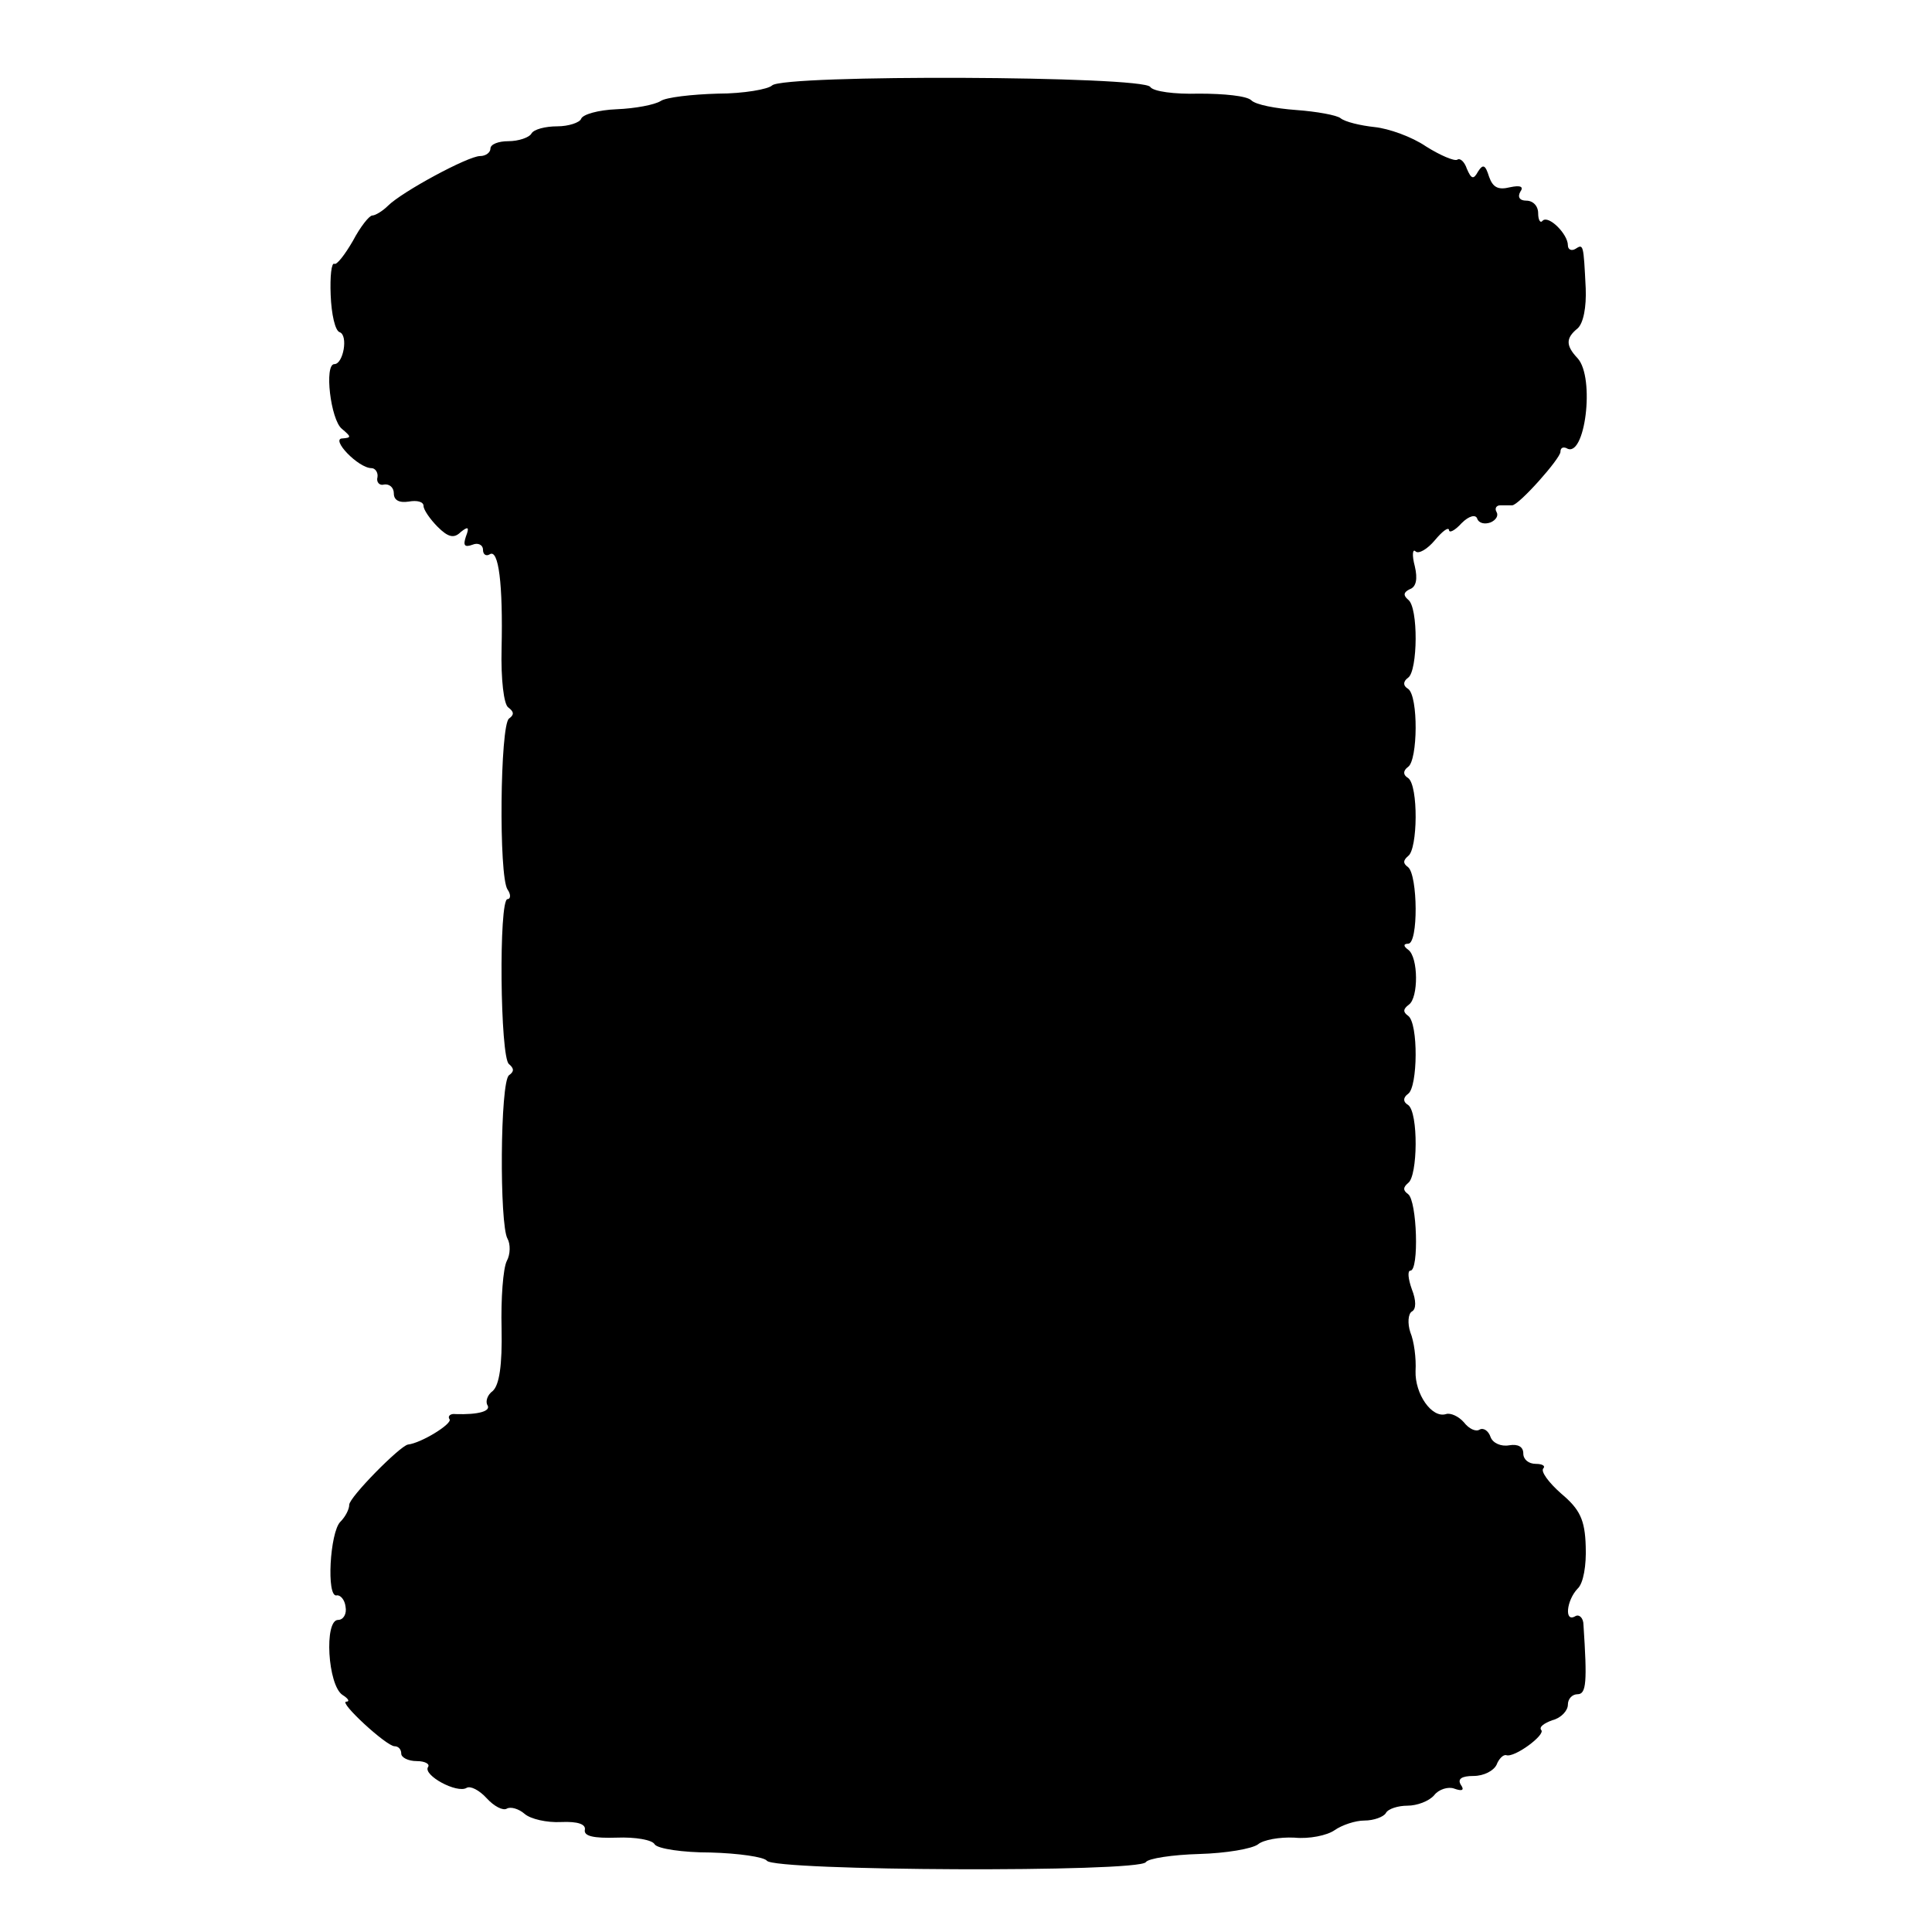 <?xml version="1.0" standalone="no"?>
<!DOCTYPE svg PUBLIC "-//W3C//DTD SVG 20010904//EN"
 "http://www.w3.org/TR/2001/REC-SVG-20010904/DTD/svg10.dtd">
<svg version="1.0" xmlns="http://www.w3.org/2000/svg"
 width="260pt" height="260pt" viewBox="0 0 260 260"
 preserveAspectRatio="xMidYMid meet">
<g transform="translate(0,260) scale(0.1,-0.1)"
fill="#000000" stroke="none">
<path d="M1039 2485 c-5 -5 -38 -11 -73 -11 -35 -1 -70 -5 -77 -10 -8 -5 -34
-10 -59 -11 -25 -1 -46 -7 -48 -13 -2 -5 -17 -10 -32 -10 -16 0 -32 -4 -35
-10 -3 -5 -17 -10 -31 -10 -13 0 -24 -4 -24 -10 0 -5 -6 -10 -14 -10 -16 0
-105 -48 -124 -67 -7 -7 -17 -13 -21 -13 -4 0 -16 -15 -26 -34 -11 -19 -22
-33 -25 -31 -4 2 -6 -17 -5 -42 1 -26 6 -48 12 -50 12 -4 5 -43 -7 -43 -14 0
-5 -75 10 -87 13 -11 13 -12 1 -13 -17 0 21 -40 39 -40 5 0 9 -6 8 -12 -2 -7
3 -12 9 -10 7 1 13 -4 13 -12 0 -9 7 -13 20 -11 11 2 20 0 20 -6 0 -5 9 -18
19 -28 14 -14 22 -16 31 -7 10 8 12 7 7 -6 -4 -12 -2 -15 9 -11 7 3 14 0 14
-7 0 -6 4 -9 9 -6 12 8 18 -40 16 -127 -1 -41 3 -75 9 -79 8 -6 8 -10 1 -15
-12 -9 -14 -212 -2 -230 5 -7 4 -13 0 -13 -12 0 -10 -214 2 -222 7 -6 7 -10 0
-15 -12 -9 -13 -201 -2 -220 4 -7 4 -21 -1 -30 -5 -10 -8 -51 -7 -91 1 -49 -3
-76 -12 -84 -7 -5 -10 -14 -7 -19 5 -8 -12 -13 -43 -12 -7 1 -11 -3 -8 -7 4
-6 -38 -32 -56 -34 -11 -2 -79 -71 -79 -81 0 -6 -5 -16 -12 -23 -14 -14 -19
-102 -5 -99 5 1 11 -6 12 -15 2 -10 -3 -18 -10 -18 -19 0 -14 -88 6 -101 8 -5
10 -9 5 -9 -11 0 54 -60 65 -60 5 0 9 -4 9 -10 0 -5 9 -10 21 -10 11 0 18 -4
15 -8 -7 -11 39 -36 52 -28 5 3 17 -3 27 -14 10 -11 22 -17 27 -14 5 3 16 0
24 -7 8 -7 30 -12 49 -11 23 1 34 -3 32 -11 -1 -8 12 -11 43 -10 25 1 48 -3
51 -9 4 -6 38 -11 75 -11 38 -1 72 -6 76 -11 9 -14 500 -16 510 -2 3 5 36 10
72 11 36 1 71 7 79 13 7 6 29 10 49 9 20 -2 44 3 54 10 10 7 28 13 40 13 13 0
26 5 29 10 3 6 17 10 29 10 13 0 29 6 36 14 6 8 19 12 27 9 11 -4 14 -2 9 5
-5 8 1 12 17 12 14 0 27 7 31 15 3 8 9 14 13 13 11 -4 54 28 47 34 -3 4 4 9
15 13 12 3 21 13 21 21 0 8 6 14 13 14 12 0 13 17 8 93 0 10 -6 15 -11 12 -15
-9 -12 21 3 37 8 7 12 32 11 57 -1 36 -8 50 -33 71 -17 15 -28 30 -24 34 3 3
-1 6 -10 6 -10 0 -17 6 -17 14 0 9 -7 13 -19 11 -11 -2 -22 3 -25 11 -3 9 -10
13 -15 10 -5 -3 -14 1 -21 10 -7 8 -18 13 -24 11 -19 -6 -42 27 -41 58 1 17
-2 40 -7 52 -4 12 -3 25 2 28 6 3 6 15 0 30 -5 14 -6 25 -2 25 12 0 9 94 -3
103 -7 5 -7 9 0 15 13 9 14 95 0 105 -7 4 -7 10 0 15 13 9 14 95 0 105 -7 5
-7 9 1 15 13 9 13 64 -1 74 -7 5 -6 8 0 8 14 0 13 92 0 103 -7 5 -7 9 0 15 13
9 14 95 0 105 -7 4 -7 10 0 15 13 9 14 95 0 105 -7 4 -7 10 0 15 13 9 14 95 0
105 -7 6 -6 10 2 14 9 3 11 14 7 31 -4 15 -3 24 1 20 4 -4 16 3 26 15 10 12
18 18 19 14 0 -5 8 -1 17 9 10 10 19 12 21 6 2 -6 10 -8 18 -5 7 3 11 9 8 14
-3 5 0 9 5 9 6 0 13 0 16 0 9 0 65 63 65 72 0 5 3 7 8 5 25 -16 39 95 15 121
-16 17 -16 27 0 40 8 7 12 29 11 54 -3 60 -3 60 -14 53 -5 -3 -10 -1 -10 5 0
15 -26 41 -34 33 -3 -4 -6 1 -6 10 0 10 -7 17 -16 17 -9 0 -12 5 -8 12 5 7 0
9 -14 6 -16 -4 -23 0 -28 14 -5 16 -8 18 -15 7 -6 -11 -9 -10 -15 4 -3 9 -9
15 -13 12 -4 -2 -23 6 -42 18 -19 13 -50 24 -69 26 -19 2 -40 7 -46 12 -5 4
-32 9 -60 11 -27 2 -54 7 -60 13 -6 6 -37 9 -70 9 -34 -1 -62 3 -66 9 -9 15
-494 17 -509 2z"/>
</g>
</svg>
